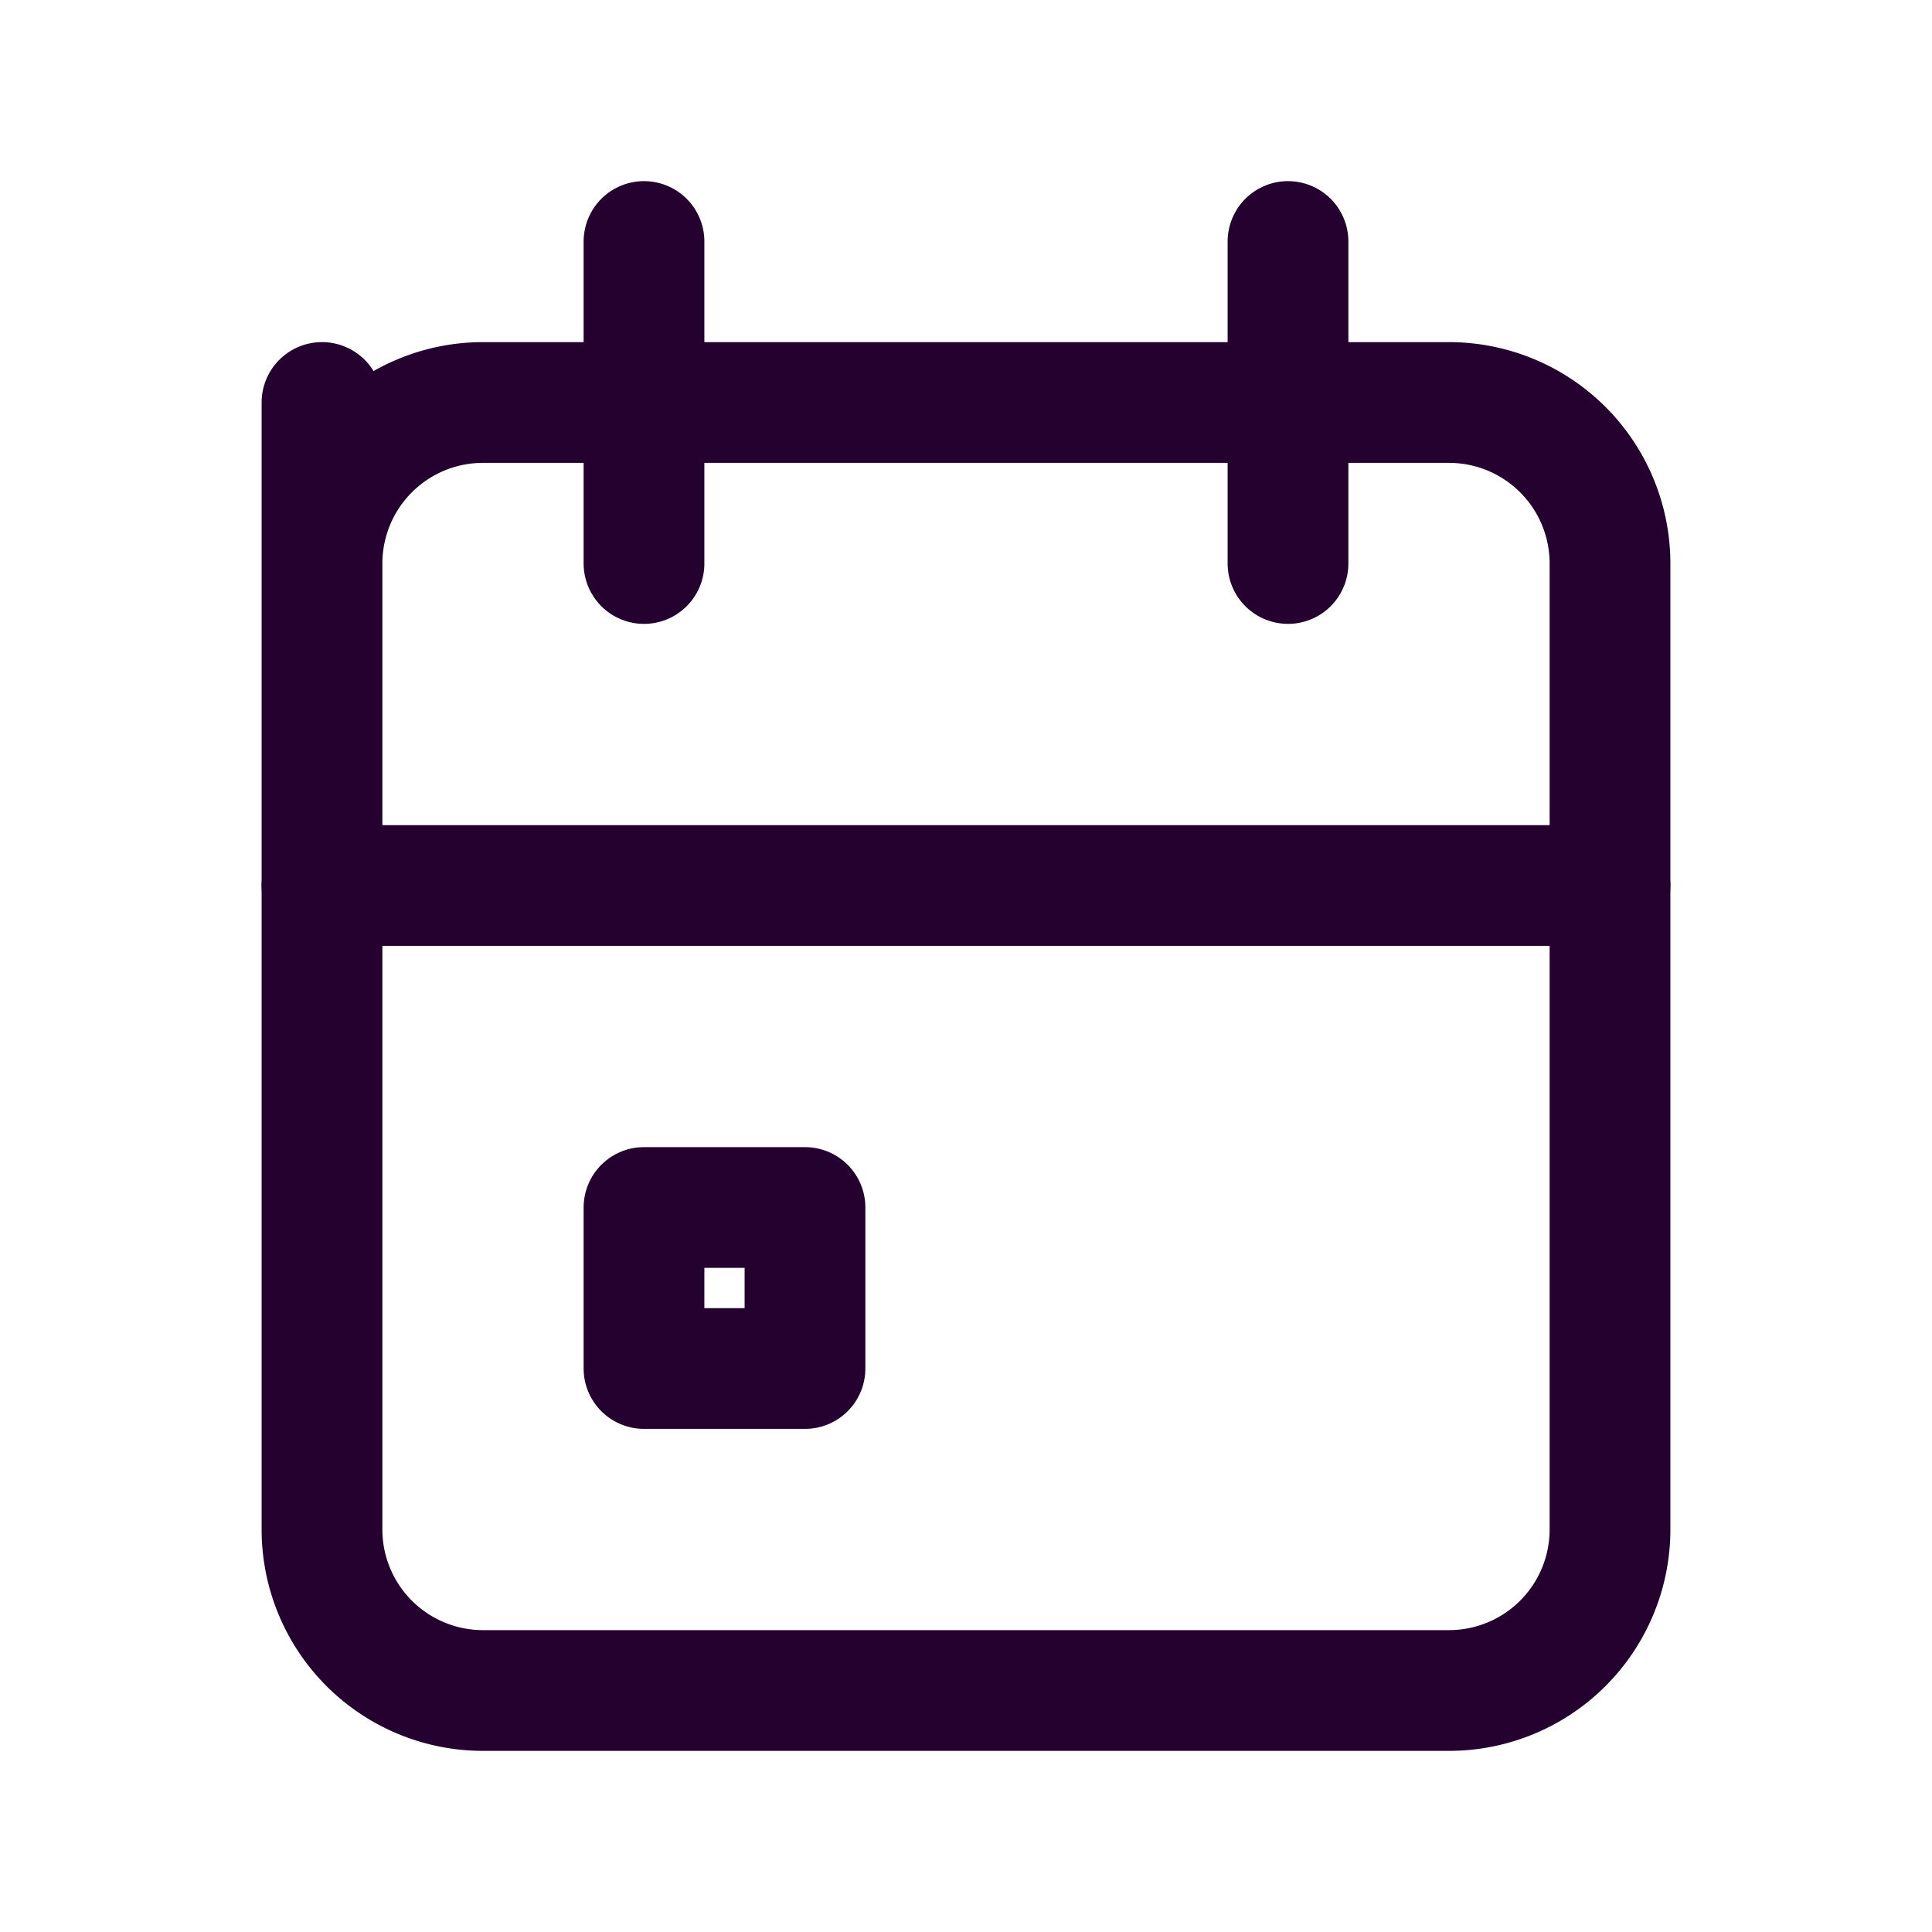 <svg id="Component_1117_1" data-name="Component 1117 – 1" xmlns="http://www.w3.org/2000/svg" width="800" height="800" viewBox="0 0 48 48">
  <g id="Group_23823" data-name="Group 23823">
    <path id="Path_13850" data-name="Path 13850" d="M0,0H48V48H0Z" fill="none"/>
    <path id="Path_13851" data-name="Path 13851" d="M4,5,4,9A4,4,0,0,1,8,5H32a4,4,0,0,1,4,4V33a4,4,0,0,1-4,4H8a4,4,0,0,1-4-4Z" transform="translate(4 5)" fill="none" stroke="#24012f" stroke-linecap="round" stroke-linejoin="round" stroke-width="3"/>
    <path id="Path_13852" data-name="Path 13852" d="M16,3v8" transform="translate(16 3)" fill="none" stroke="#24012f" stroke-linecap="round" stroke-linejoin="round" stroke-width="3"/>
    <path id="Path_13853" data-name="Path 13853" d="M8,3v8" transform="translate(8 3)" fill="none" stroke="#24012f" stroke-linecap="round" stroke-linejoin="round" stroke-width="3"/>
    <path id="Path_13854" data-name="Path 13854" d="M4,11H36" transform="translate(4 11)" fill="none" stroke="#24012f" stroke-linecap="round" stroke-linejoin="round" stroke-width="3"/>
    <path id="Path_13855" data-name="Path 13855" d="M8,15h4v4H8Z" transform="translate(8 15)" fill="none" stroke="#24012f" stroke-linecap="round" stroke-linejoin="round" stroke-width="3"/>
  </g>
</svg>
